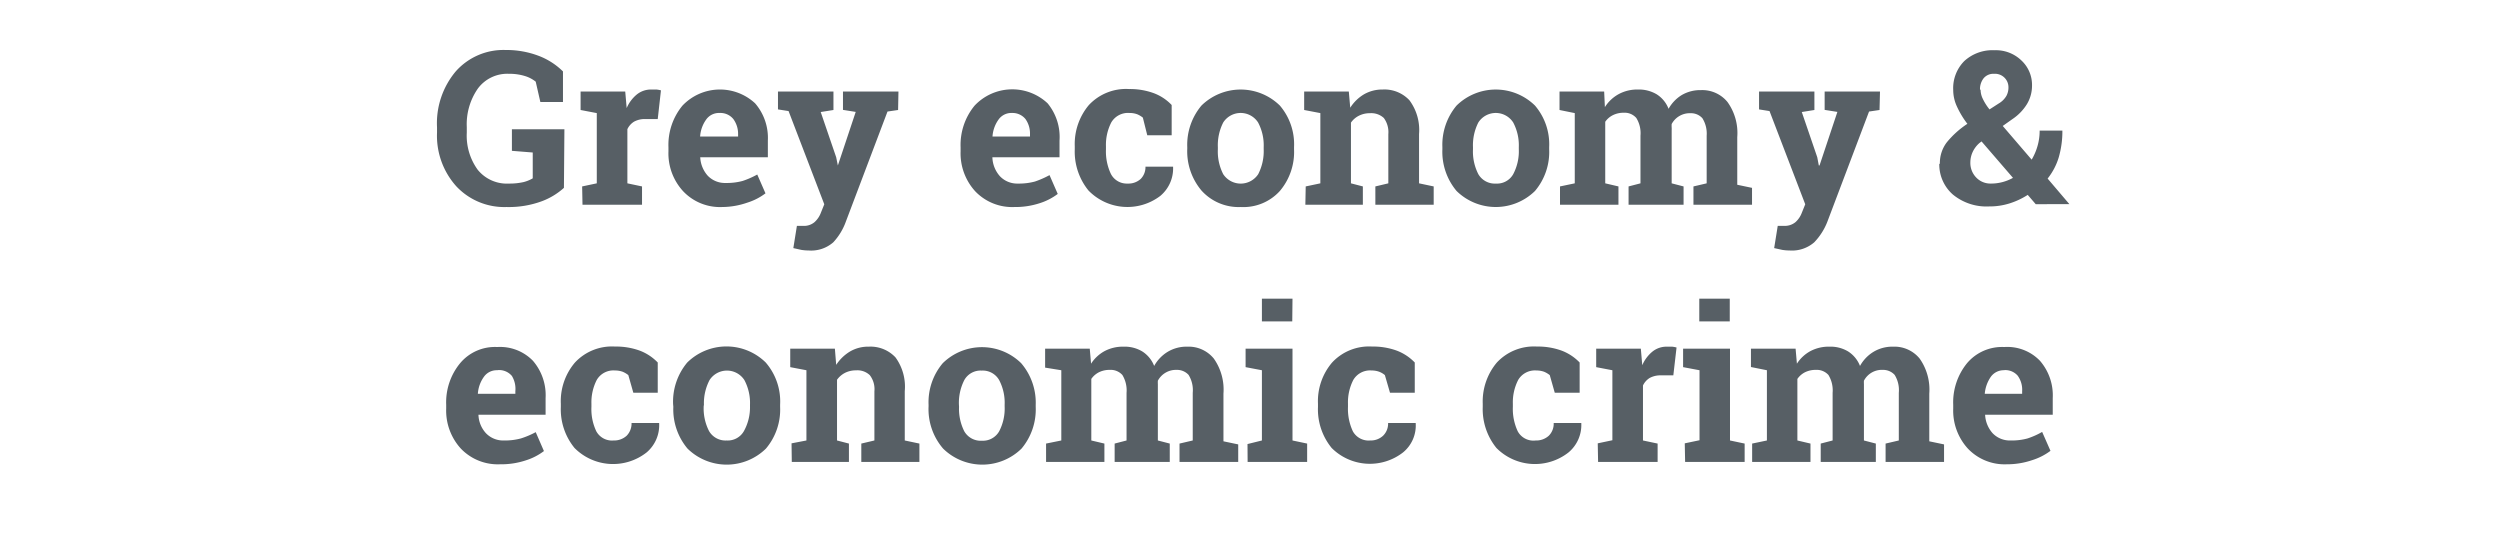 <svg id="Layer_1" data-name="Layer 1" xmlns="http://www.w3.org/2000/svg" viewBox="0 0 210 46"><title>logo-harmaa-talous-rikollisuus-en</title><path d="M47.37,15.78a5.8,5.8,0,0,1-1.82,1.11,8,8,0,0,1-3,.5,5.52,5.52,0,0,1-4.22-1.74,6.35,6.35,0,0,1-1.62-4.51V10.7A6.77,6.77,0,0,1,38.28,6a5.35,5.35,0,0,1,4.19-1.8,7.6,7.6,0,0,1,2.75.48A5.85,5.85,0,0,1,47.29,6V8.57h-1.9L45,6.86a2.71,2.71,0,0,0-.93-.48,4.39,4.39,0,0,0-1.32-.18,3.07,3.07,0,0,0-2.61,1.24,5.24,5.24,0,0,0-.93,3.24v.46a4.88,4.88,0,0,0,.91,3.11,3.15,3.15,0,0,0,2.64,1.17A5.26,5.26,0,0,0,44,15.29a3,3,0,0,0,.75-.31V12.81L43,12.67V10.86h4.41Zm1.53-.12,1.23-.26V9.5l-1.36-.26V7.69h3.75l.12,1.39a3,3,0,0,1,.86-1.15,1.89,1.89,0,0,1,1.22-.41l.43,0a2.45,2.45,0,0,1,.37.07L55.25,10l-1.06,0a1.88,1.88,0,0,0-.93.22,1.49,1.49,0,0,0-.56.63V15.4l1.23.26V17.2h-5Zm11.77,1.73a4.26,4.26,0,0,1-3.28-1.32,4.69,4.69,0,0,1-1.24-3.35v-.35a5.19,5.19,0,0,1,1.17-3.49,4.34,4.34,0,0,1,6.11-.2,4.45,4.45,0,0,1,1.07,3.13v1.4H58.82l0,0a2.5,2.5,0,0,0,.63,1.55,2,2,0,0,0,1.51.61,5.15,5.15,0,0,0,1.42-.17,7.35,7.35,0,0,0,1.23-.54l.69,1.58a5,5,0,0,1-1.52.78A6.5,6.5,0,0,1,60.67,17.39Zm-.23-7.9a1.31,1.31,0,0,0-1.12.55,2.74,2.74,0,0,0-.51,1.43l0,0H62v-.22A2.1,2.1,0,0,0,61.6,10,1.4,1.4,0,0,0,60.44,9.49Zm15-.25-.89.13-3.5,9.25A5.08,5.08,0,0,1,70,20.35a2.82,2.82,0,0,1-2.08.69,3.86,3.86,0,0,1-.61-.05l-.67-.15.3-1.87.25,0,.23,0a1.37,1.37,0,0,0,1-.31,2,2,0,0,0,.53-.78l.29-.72-3-7.83-.89-.14V7.69h4.66V9.24l-1.07.17,1.3,3.8.14.69h0l1.5-4.5-1.07-.17V7.69h4.66Zm9.77,8.15a4.29,4.29,0,0,1-3.29-1.32,4.73,4.73,0,0,1-1.23-3.35v-.35a5.19,5.19,0,0,1,1.17-3.49A4.34,4.34,0,0,1,88,8.68,4.45,4.45,0,0,1,89,11.81v1.4H83.36l0,0A2.5,2.5,0,0,0,84,14.81a2,2,0,0,0,1.51.61,5.15,5.15,0,0,0,1.42-.17,7.72,7.72,0,0,0,1.23-.54l.69,1.58a5,5,0,0,1-1.52.78A6.55,6.55,0,0,1,85.21,17.39ZM85,9.49a1.31,1.31,0,0,0-1.12.55,2.74,2.74,0,0,0-.51,1.43l0,0h3.15v-.22A2.1,2.1,0,0,0,86.14,10,1.4,1.4,0,0,0,85,9.49Zm9.73,5.93a1.53,1.53,0,0,0,1.1-.4A1.42,1.42,0,0,0,96.22,14h2.32l0,.05a3,3,0,0,1-1.08,2.41A4.56,4.56,0,0,1,91.43,16a5.17,5.17,0,0,1-1.15-3.45v-.27a5.08,5.08,0,0,1,1.18-3.45,4.26,4.26,0,0,1,3.38-1.35,5.82,5.82,0,0,1,2.06.34,4,4,0,0,1,1.52,1l0,2.54H96.37L96,9.88a2,2,0,0,0-.47-.28,1.83,1.83,0,0,0-.64-.11,1.63,1.63,0,0,0-1.54.79,4.11,4.11,0,0,0-.45,2v.27a4.44,4.44,0,0,0,.41,2.05A1.5,1.5,0,0,0,94.71,15.42Zm5-3.06a5.13,5.13,0,0,1,1.19-3.49,4.7,4.7,0,0,1,6.59,0,5,5,0,0,1,1.19,3.49v.18a5.07,5.07,0,0,1-1.19,3.5,4.13,4.13,0,0,1-3.28,1.35A4.2,4.2,0,0,1,100.92,16a5.12,5.12,0,0,1-1.19-3.5Zm2.57.18a4.18,4.18,0,0,0,.45,2.09,1.76,1.76,0,0,0,2.94,0,4.23,4.23,0,0,0,.46-2.09v-.18a4.09,4.09,0,0,0-.47-2.07,1.74,1.74,0,0,0-2.93,0,4.2,4.2,0,0,0-.45,2.07Zm7.38,3.12,1.23-.26V9.5l-1.36-.26V7.69h3.75l.12,1.36a3.47,3.47,0,0,1,1.16-1.13,3.07,3.07,0,0,1,1.56-.4,2.87,2.87,0,0,1,2.25.9,4.17,4.17,0,0,1,.81,2.84V15.4l1.23.26V17.2h-4.9V15.66l1.09-.26V11.27a2,2,0,0,0-.38-1.36,1.55,1.55,0,0,0-1.17-.4,2,2,0,0,0-.92.21,1.78,1.78,0,0,0-.67.58v5.1l1,.26V17.2h-4.83Zm11.48-3.3a5.13,5.13,0,0,1,1.19-3.49,4.7,4.7,0,0,1,6.59,0,5,5,0,0,1,1.19,3.49v.18a5.07,5.07,0,0,1-1.19,3.5,4.7,4.7,0,0,1-6.59,0,5.12,5.12,0,0,1-1.19-3.5Zm2.57.18a4.18,4.18,0,0,0,.45,2.09,1.6,1.6,0,0,0,1.48.79,1.56,1.56,0,0,0,1.45-.79,4.12,4.12,0,0,0,.47-2.09v-.18a4.09,4.09,0,0,0-.47-2.07,1.74,1.74,0,0,0-2.93,0,4.2,4.2,0,0,0-.45,2.07ZM131,9.24V7.69h3.75L134.81,9A3.15,3.15,0,0,1,136,7.89a3.28,3.28,0,0,1,1.59-.37,2.93,2.93,0,0,1,1.57.4,2.51,2.51,0,0,1,1,1.22A3.18,3.18,0,0,1,141.24,8a3.08,3.08,0,0,1,1.65-.43,2.73,2.73,0,0,1,2.22,1,4.46,4.46,0,0,1,.82,2.95v4l1.24.26V17.2h-4.92V15.66l1.11-.26v-4A2.44,2.44,0,0,0,143,9.93a1.29,1.29,0,0,0-1-.42,1.72,1.72,0,0,0-1.58.91,2.44,2.44,0,0,0,0,.29,1.93,1.93,0,0,1,0,.24V15.4l1,.26V17.2H136.8V15.66l1-.26v-4a2.43,2.43,0,0,0-.35-1.49,1.3,1.3,0,0,0-1.06-.44,2,2,0,0,0-.9.2,1.68,1.68,0,0,0-.65.56V15.4l1.11.26V17.2h-4.91V15.66l1.24-.26V9.5Zm26.88,0-.88.13-3.5,9.25a5.24,5.24,0,0,1-1.1,1.73,2.84,2.84,0,0,1-2.08.69,3.86,3.86,0,0,1-.61-.05l-.68-.15.3-1.87.26,0,.23,0a1.41,1.41,0,0,0,1-.31,2,2,0,0,0,.53-.78l.29-.72-3-7.83-.88-.14V7.69h4.65V9.24l-1.06.17,1.3,3.8.13.69h.06l1.5-4.5-1.07-.17V7.69h4.65Zm5.07,4.52a2.86,2.86,0,0,1,.57-1.79,7.65,7.65,0,0,1,1.74-1.57,7.42,7.42,0,0,1-.89-1.48,3.28,3.28,0,0,1-.3-1.36A3.23,3.23,0,0,1,165,5.13a3.5,3.5,0,0,1,2.54-.91,3.08,3.08,0,0,1,2.27.87,2.8,2.8,0,0,1,.88,2.09,3,3,0,0,1-.43,1.57A4.11,4.11,0,0,1,169.05,10l-.82.58,2.43,2.83a4.84,4.84,0,0,0,.49-1.14,4.59,4.59,0,0,0,.18-1.3h1.91a7.86,7.86,0,0,1-.3,2.23A5.32,5.32,0,0,1,172,15l1.83,2.15,0,0H171l-.67-.78a6.31,6.31,0,0,1-1.54.72,5.55,5.55,0,0,1-1.7.25,4.44,4.44,0,0,1-3.05-1A3.36,3.36,0,0,1,162.9,13.76Zm4.31,1.66a3.79,3.79,0,0,0,1.83-.48l-2.64-3.06-.16.12a2.26,2.26,0,0,0-.61.82,2.09,2.09,0,0,0-.17.8,1.76,1.76,0,0,0,.49,1.29A1.65,1.65,0,0,0,167.21,15.42Zm-.89-7.89a1.75,1.75,0,0,0,.19.78,4.37,4.37,0,0,0,.56.88l.76-.49a1.78,1.78,0,0,0,.66-.65,1.48,1.48,0,0,0,.17-.73A1.13,1.13,0,0,0,167.5,6.2a1.06,1.06,0,0,0-.88.38A1.48,1.48,0,0,0,166.32,7.53ZM42,39a4.29,4.29,0,0,1-3.29-1.32,4.73,4.73,0,0,1-1.23-3.35V34a5.17,5.17,0,0,1,1.17-3.49,3.81,3.81,0,0,1,3.12-1.36,3.84,3.84,0,0,1,3,1.16,4.43,4.43,0,0,1,1.06,3.13v1.4H40.19l0,0a2.4,2.4,0,0,0,.63,1.55,2,2,0,0,0,1.51.61,5.15,5.15,0,0,0,1.42-.17A7,7,0,0,0,45,36.3l.69,1.59a5,5,0,0,1-1.52.78A6.55,6.55,0,0,1,42,39Zm-.23-7.9a1.31,1.31,0,0,0-1.12.55,2.74,2.74,0,0,0-.51,1.43l0,0h3.15v-.22A2.1,2.1,0,0,0,43,31.58,1.4,1.4,0,0,0,41.81,31.09ZM51.54,37a1.55,1.55,0,0,0,1.1-.4,1.46,1.46,0,0,0,.41-1.07h2.32l0,.05A3,3,0,0,1,54.32,38a4.56,4.56,0,0,1-6.06-.37,5.12,5.12,0,0,1-1.15-3.45v-.27a5,5,0,0,1,1.18-3.45,4.24,4.24,0,0,1,3.37-1.35,5.84,5.84,0,0,1,2.07.34,4.12,4.12,0,0,1,1.52,1l0,2.54H53.2l-.42-1.48a2,2,0,0,0-.47-.28,1.88,1.88,0,0,0-.65-.11,1.62,1.62,0,0,0-1.53.79,4.11,4.11,0,0,0-.45,2v.27a4.32,4.32,0,0,0,.41,2.05A1.5,1.5,0,0,0,51.54,37Zm5-3.06a5.13,5.13,0,0,1,1.19-3.49,4.7,4.7,0,0,1,6.59,0A5,5,0,0,1,65.53,34v.18a5.07,5.07,0,0,1-1.19,3.5,4.7,4.7,0,0,1-6.59,0,5.12,5.12,0,0,1-1.19-3.5Zm2.57.18a4.18,4.18,0,0,0,.45,2.09,1.6,1.6,0,0,0,1.48.79,1.56,1.56,0,0,0,1.45-.79A4.12,4.12,0,0,0,63,34.14V34a4.09,4.09,0,0,0-.47-2.07,1.74,1.74,0,0,0-2.93,0A4.2,4.2,0,0,0,59.13,34Zm7.38,3.12L67.74,37V31.1l-1.36-.26V29.29h3.75l.11,1.36a3.6,3.6,0,0,1,1.17-1.13,3,3,0,0,1,1.56-.4,2.87,2.87,0,0,1,2.25.9A4.17,4.17,0,0,1,76,32.86V37l1.23.26V38.8H72.35V37.26l1.1-.26V32.87a1.92,1.92,0,0,0-.39-1.36,1.51,1.51,0,0,0-1.16-.4,2,2,0,0,0-.92.21,1.87,1.87,0,0,0-.67.58V37l1,.26V38.8H66.51ZM78,34a5.08,5.08,0,0,1,1.19-3.49,4.7,4.7,0,0,1,6.59,0A5.09,5.09,0,0,1,87,34v.18a5.12,5.12,0,0,1-1.19,3.5,4.7,4.7,0,0,1-6.59,0A5.07,5.07,0,0,1,78,34.14Zm2.56.18A4.18,4.18,0,0,0,81,36.23a1.59,1.59,0,0,0,1.48.79,1.57,1.57,0,0,0,1.45-.79,4.12,4.12,0,0,0,.46-2.09V34a4.09,4.09,0,0,0-.46-2.07,1.58,1.58,0,0,0-1.47-.8,1.56,1.56,0,0,0-1.46.8A4.2,4.2,0,0,0,80.55,34Zm7.23-3.3V29.29h3.75l.11,1.26a3.12,3.12,0,0,1,1.14-1.06,3.29,3.29,0,0,1,1.6-.37,2.87,2.87,0,0,1,1.56.4,2.53,2.53,0,0,1,1,1.22,3.18,3.18,0,0,1,1.14-1.19,3.08,3.08,0,0,1,1.65-.43,2.73,2.73,0,0,1,2.22,1,4.52,4.52,0,0,1,.81,2.95v4l1.24.26V38.8H99.08V37.26l1.11-.26V33a2.44,2.44,0,0,0-.35-1.51,1.31,1.31,0,0,0-1-.42,1.72,1.72,0,0,0-1.58.91,2.44,2.44,0,0,0,0,.29c0,.08,0,.16,0,.24V37l1,.26V38.8H93.63V37.26l1-.26V33a2.49,2.49,0,0,0-.35-1.5,1.32,1.32,0,0,0-1.06-.43,2,2,0,0,0-.91.2,1.72,1.72,0,0,0-.64.56V37l1.1.26V38.8h-4.9V37.26L89.15,37V31.1Zm17,6.42L106,37V31.1l-1.37-.26V29.29h3.94V37l1.23.26V38.8h-5ZM108.55,27H106V25.09h2.57Zm6.54,10a1.52,1.52,0,0,0,1.09-.4,1.42,1.42,0,0,0,.42-1.07h2.32l0,.05A2.92,2.92,0,0,1,117.86,38a4.54,4.54,0,0,1-6-.37,5.12,5.12,0,0,1-1.15-3.45v-.27a5,5,0,0,1,1.18-3.45,4.23,4.23,0,0,1,3.37-1.35,5.78,5.78,0,0,1,2.06.34,4.12,4.12,0,0,1,1.52,1l0,2.54h-2.08l-.43-1.48a1.63,1.63,0,0,0-.47-.28,1.83,1.83,0,0,0-.64-.11,1.63,1.63,0,0,0-1.54.79,4.11,4.11,0,0,0-.45,2v.27a4.44,4.44,0,0,0,.41,2.05A1.51,1.51,0,0,0,115.09,37ZM129,37a1.55,1.55,0,0,0,1.1-.4,1.42,1.42,0,0,0,.41-1.07h2.32l0,.05A3,3,0,0,1,131.76,38a4.56,4.56,0,0,1-6.06-.37,5.17,5.17,0,0,1-1.15-3.45v-.27a5.08,5.08,0,0,1,1.18-3.45,4.25,4.25,0,0,1,3.37-1.35,5.84,5.84,0,0,1,2.07.34,4.12,4.12,0,0,1,1.52,1l0,2.54h-2.09l-.42-1.48a2,2,0,0,0-.47-.28,1.88,1.88,0,0,0-.65-.11,1.63,1.63,0,0,0-1.53.79,4.11,4.11,0,0,0-.45,2v.27a4.44,4.44,0,0,0,.41,2.05A1.5,1.5,0,0,0,129,37Zm5.21.24,1.23-.26V31.1l-1.36-.26V29.29h3.75l.12,1.39a3,3,0,0,1,.86-1.15,1.89,1.89,0,0,1,1.22-.41l.43,0a2.45,2.45,0,0,1,.37.07l-.27,2.34-1.06,0a1.88,1.88,0,0,0-.93.22,1.49,1.49,0,0,0-.56.63V37l1.23.26V38.8h-5Zm7.31,0,1.24-.26V31.1l-1.38-.26V29.29h3.94V37l1.23.26V38.8h-5ZM145.3,27h-2.56V25.09h2.56Zm1.78,3.83V29.29h3.75l.11,1.26a3.12,3.12,0,0,1,1.14-1.06,3.29,3.29,0,0,1,1.6-.37,2.87,2.87,0,0,1,1.56.4,2.53,2.53,0,0,1,1,1.22,3.18,3.18,0,0,1,1.14-1.19,3.08,3.08,0,0,1,1.65-.43,2.73,2.73,0,0,1,2.22,1,4.52,4.52,0,0,1,.81,2.95v4l1.24.26V38.8h-4.91V37.26l1.11-.26V33a2.44,2.44,0,0,0-.35-1.51,1.31,1.31,0,0,0-1-.42,1.69,1.69,0,0,0-1.58.91,2.44,2.44,0,0,0,0,.29c0,.08,0,.16,0,.24V37l1,.26V38.8h-4.63V37.26l1-.26V33a2.49,2.49,0,0,0-.35-1.5,1.32,1.32,0,0,0-1.06-.43,2,2,0,0,0-.91.2,1.72,1.72,0,0,0-.64.56V37l1.1.26V38.8h-4.9V37.26l1.24-.26V31.1ZM168.58,39a4.26,4.26,0,0,1-3.28-1.32,4.73,4.73,0,0,1-1.23-3.35V34a5.21,5.21,0,0,1,1.16-3.49,3.85,3.85,0,0,1,3.13-1.36,3.8,3.8,0,0,1,3,1.16,4.43,4.43,0,0,1,1.07,3.13v1.4h-5.68l0,0a2.5,2.5,0,0,0,.63,1.55,2,2,0,0,0,1.52.61,5,5,0,0,0,1.41-.17,6.42,6.42,0,0,0,1.23-.55l.7,1.59a5.09,5.09,0,0,1-1.53.78A6.5,6.5,0,0,1,168.58,39Zm-.22-7.9a1.33,1.33,0,0,0-1.13.55,2.93,2.93,0,0,0-.51,1.43l0,0h3.14v-.22a2,2,0,0,0-.38-1.31A1.38,1.38,0,0,0,168.36,31.09Z" style="fill:#575f65"/></svg>